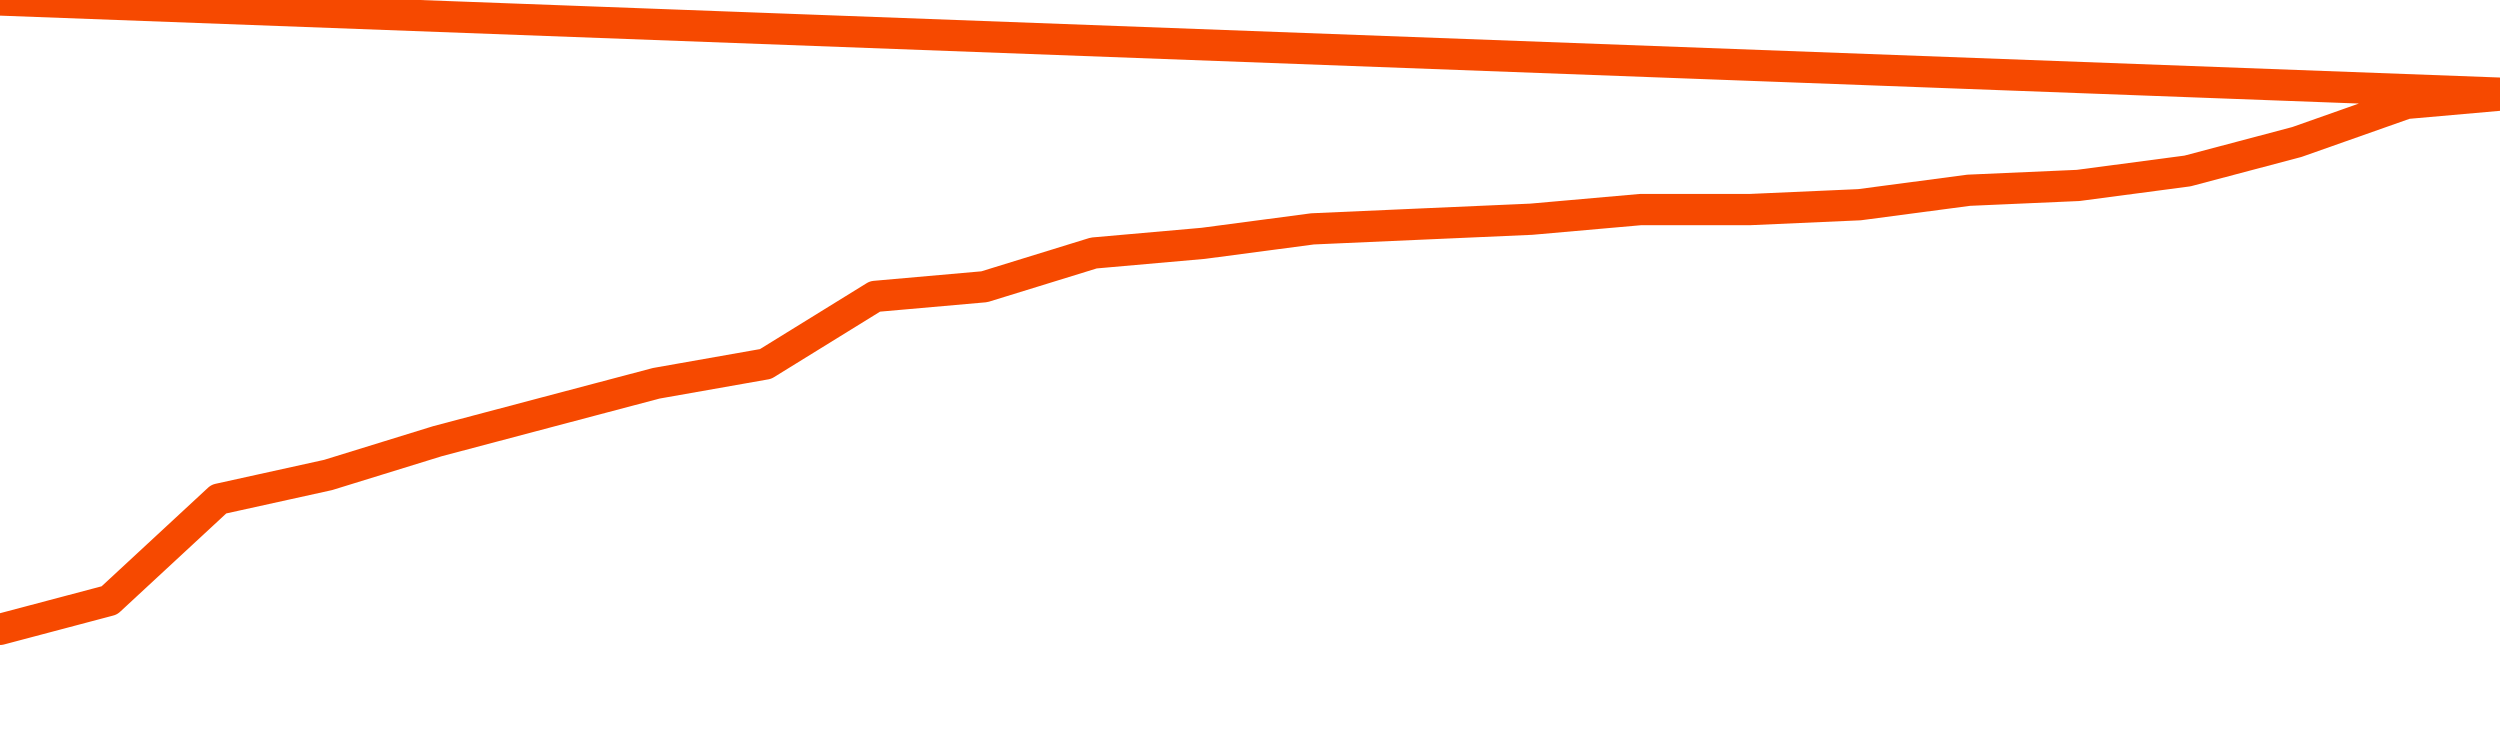       <svg
        version="1.1"
        xmlns="http://www.w3.org/2000/svg"
        width="80"
        height="24"
        viewBox="0 0 80 24">
        <path
          fill="url(#gradient)"
          fill-opacity="0.56"
          stroke="none"
          d="M 0,26 0.0,20.14 3.5,19.213 7.0,15.971 10.5,15.199 14.0,14.118 17.5,13.191 21.0,12.265 24.5,11.647 28.0,9.485 31.5,9.176 35.0,8.096 38.5,7.787 42.0,7.324 45.5,7.169 49.0,7.015 52.5,6.706 56.0,6.706 59.5,6.551 63.0,6.088 66.5,5.934 70.0,5.471 73.5,4.544 77.0,3.309 80.5,3.0 82,26 Z"
        />
        <path
          fill="none"
          stroke="#F64900"
          stroke-width="1"
          stroke-linejoin="round"
          stroke-linecap="round"
          d="M 0.0,20.14 3.5,19.213 7.0,15.971 10.5,15.199 14.0,14.118 17.5,13.191 21.0,12.265 24.5,11.647 28.0,9.485 31.5,9.176 35.0,8.096 38.5,7.787 42.0,7.324 45.5,7.169 49.0,7.015 52.5,6.706 56.0,6.706 59.5,6.551 63.0,6.088 66.5,5.934 70.0,5.471 73.5,4.544 77.0,3.309 80.5,3.0.join(' ') }"
        />
      </svg>
